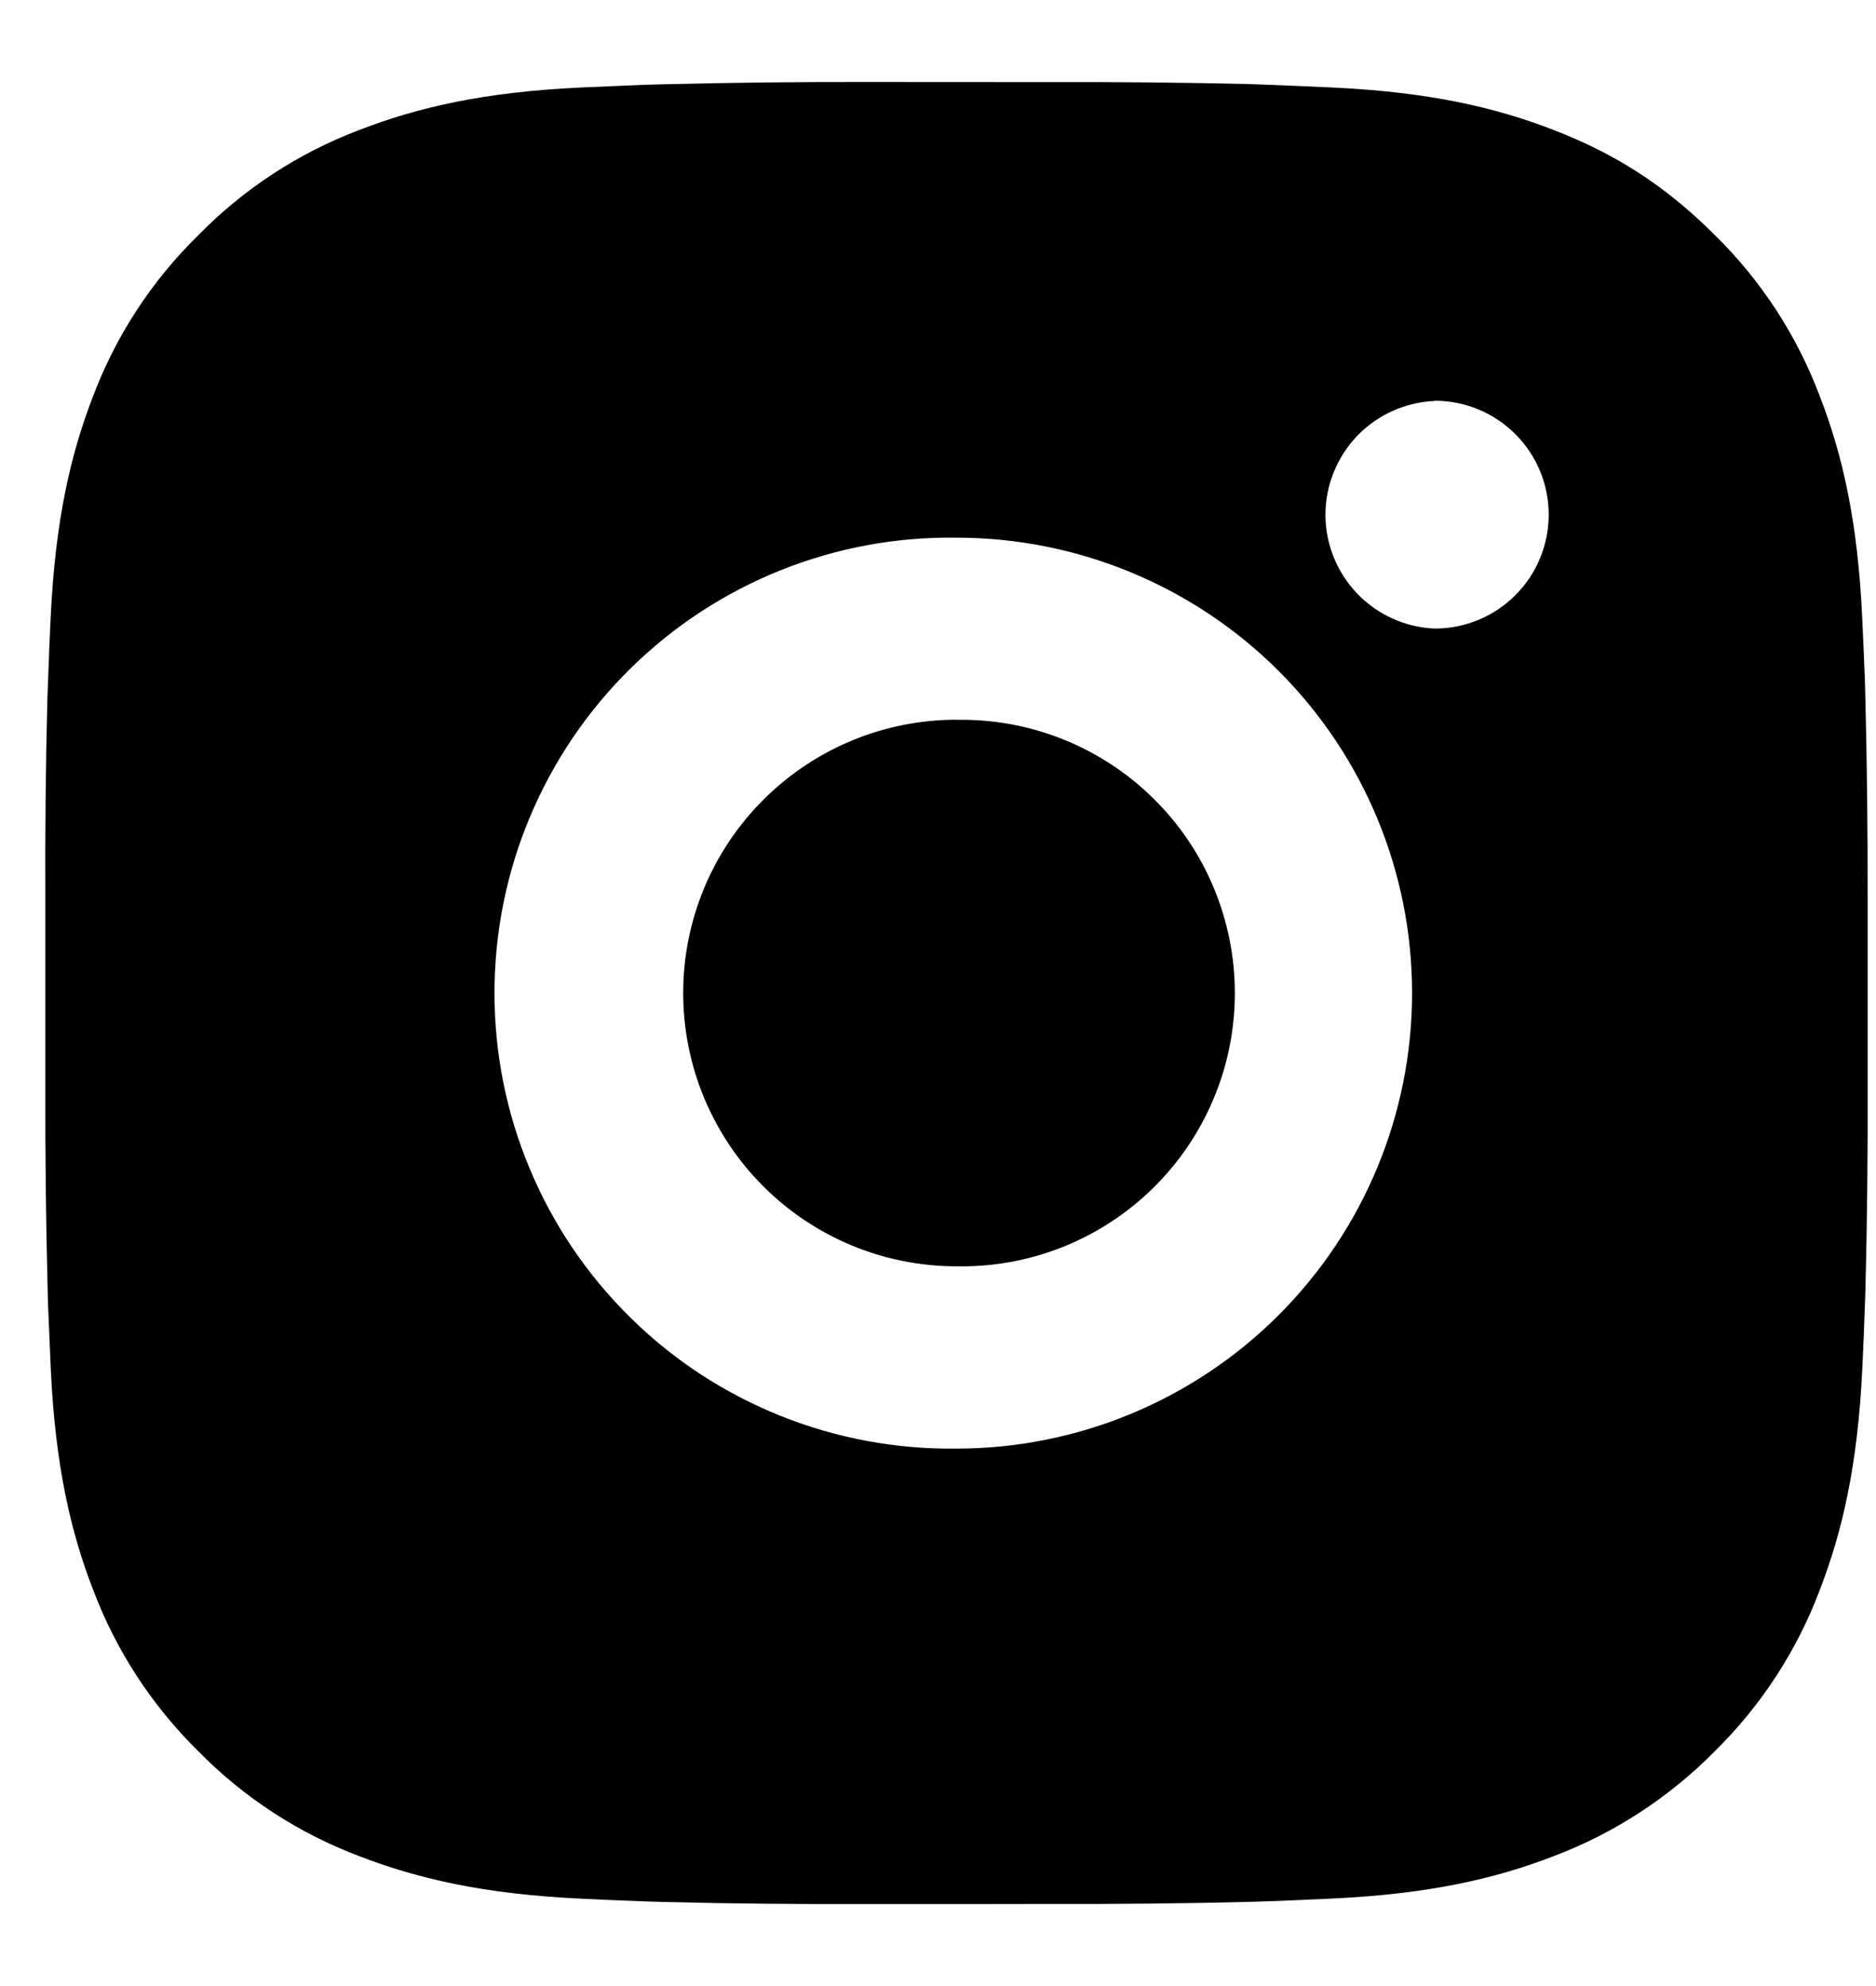 <svg width="17" height="18" viewBox="0 0 17 18" fill="none" xmlns="http://www.w3.org/2000/svg">
<path d="M9.516 0.744C10.119 0.742 10.721 0.748 11.324 0.762L11.484 0.768C11.669 0.775 11.851 0.783 12.072 0.793C12.95 0.834 13.55 0.973 14.076 1.177C14.621 1.387 15.08 1.671 15.539 2.13C15.959 2.542 16.284 3.041 16.491 3.592C16.695 4.118 16.834 4.718 16.875 5.597C16.885 5.816 16.893 6 16.9 6.185L16.904 6.345C16.919 6.947 16.925 7.549 16.924 8.151L16.924 8.767V9.849C16.926 10.452 16.92 11.054 16.905 11.656L16.9 11.817C16.894 12.002 16.886 12.184 16.876 12.405C16.834 13.283 16.694 13.883 16.491 14.409C16.284 14.96 15.959 15.459 15.539 15.872C15.126 16.291 14.627 16.616 14.076 16.824C13.55 17.027 12.95 17.166 12.072 17.207C11.851 17.217 11.669 17.226 11.484 17.232L11.324 17.237C10.721 17.252 10.119 17.258 9.516 17.256L8.9 17.257H7.82C7.217 17.259 6.614 17.253 6.012 17.238L5.852 17.233C5.656 17.226 5.46 17.218 5.264 17.208C4.385 17.167 3.786 17.027 3.259 16.824C2.708 16.617 2.209 16.292 1.797 15.872C1.377 15.459 1.052 14.96 0.844 14.409C0.64 13.883 0.501 13.283 0.46 12.405C0.451 12.209 0.443 12.013 0.435 11.817L0.431 11.656C0.416 11.054 0.409 10.452 0.411 9.849V8.151C0.408 7.549 0.414 6.947 0.429 6.345L0.435 6.185C0.441 6 0.449 5.816 0.459 5.597C0.501 4.717 0.639 4.119 0.843 3.592C1.051 3.041 1.377 2.542 1.798 2.131C2.21 1.71 2.708 1.385 3.259 1.177C3.786 0.973 4.385 0.834 5.264 0.793L5.852 0.768L6.012 0.764C6.614 0.749 7.216 0.742 7.819 0.743L9.516 0.744ZM8.667 4.873C8.12 4.865 7.577 4.966 7.07 5.17C6.562 5.374 6.1 5.677 5.711 6.061C5.321 6.445 5.012 6.903 4.801 7.407C4.589 7.912 4.481 8.454 4.481 9.001C4.481 9.548 4.589 10.089 4.801 10.594C5.012 11.099 5.321 11.556 5.711 11.94C6.1 12.325 6.562 12.627 7.07 12.831C7.577 13.035 8.12 13.136 8.667 13.129C9.762 13.129 10.812 12.694 11.587 11.919C12.361 11.145 12.796 10.095 12.796 9C12.796 7.905 12.361 6.855 11.587 6.081C10.812 5.307 9.762 4.873 8.667 4.873ZM8.667 6.524C8.997 6.518 9.323 6.577 9.629 6.699C9.935 6.821 10.213 7.002 10.448 7.233C10.683 7.463 10.87 7.738 10.997 8.042C11.124 8.345 11.19 8.671 11.19 9C11.19 9.329 11.125 9.655 10.997 9.959C10.87 10.262 10.684 10.537 10.449 10.768C10.214 10.998 9.936 11.18 9.63 11.302C9.324 11.424 8.997 11.483 8.668 11.477C8.011 11.477 7.381 11.216 6.917 10.752C6.452 10.287 6.191 9.657 6.191 9C6.191 8.343 6.452 7.713 6.917 7.249C7.381 6.784 8.011 6.523 8.668 6.523L8.667 6.524ZM13.002 3.634C12.736 3.645 12.484 3.758 12.299 3.95C12.115 4.143 12.011 4.399 12.011 4.665C12.011 4.932 12.115 5.188 12.299 5.38C12.484 5.573 12.736 5.686 13.002 5.697C13.276 5.697 13.539 5.588 13.732 5.394C13.926 5.201 14.034 4.938 14.034 4.665C14.034 4.391 13.926 4.128 13.732 3.935C13.539 3.741 13.276 3.632 13.002 3.632V3.634Z" fill="black"/>
</svg>
